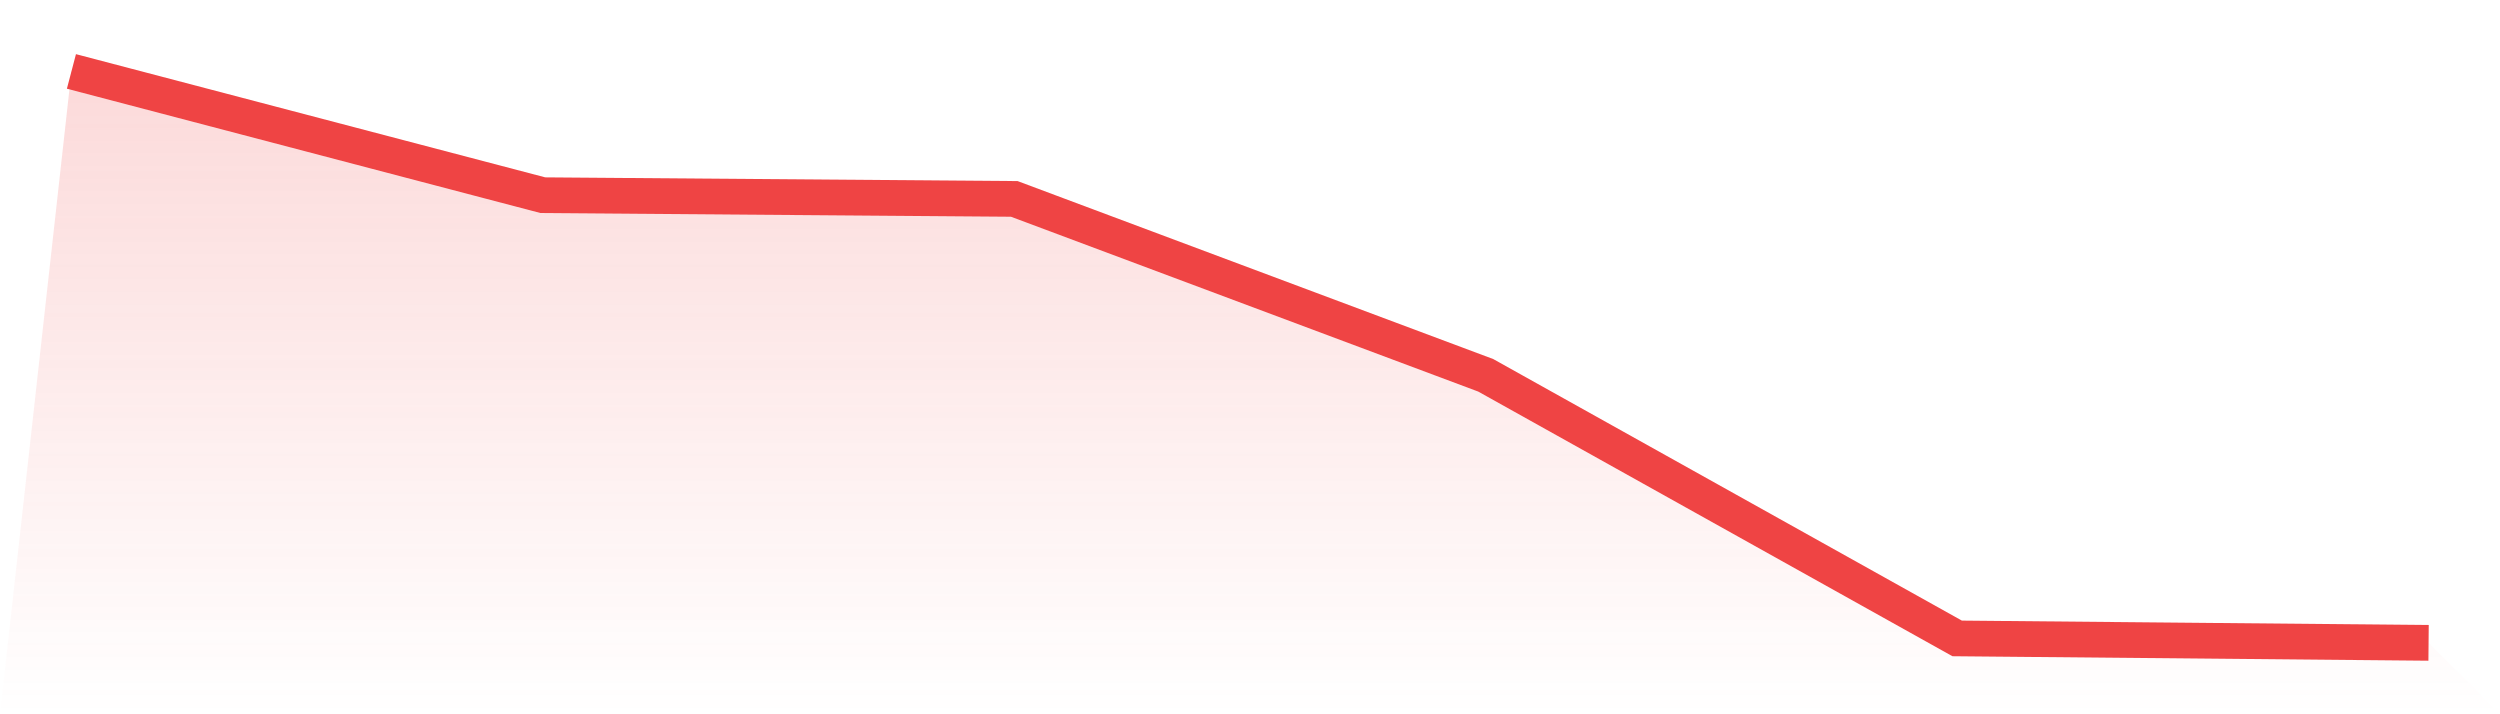 <svg viewBox="0 0 140 40" xmlns="http://www.w3.org/2000/svg">
<defs>
<linearGradient id="gradient" x1="0" x2="0" y1="0" y2="1">
<stop offset="0%" stop-color="#ef4444" stop-opacity="0.2"/>
<stop offset="100%" stop-color="#ef4444" stop-opacity="0"/>
</linearGradient>
</defs>
<path d="M4,4 L4,4 L30.4,10.931 L56.8,11.139 L83.2,21.017 L109.6,35.751 L136,36 L140,40 L0,40 z" fill="url(#gradient)"/>
<path d="M4,4 L4,4 L30.4,10.931 L56.8,11.139 L83.2,21.017 L109.6,35.751 L136,36" fill="none" stroke="#ef4444" stroke-width="2"/>
</svg>